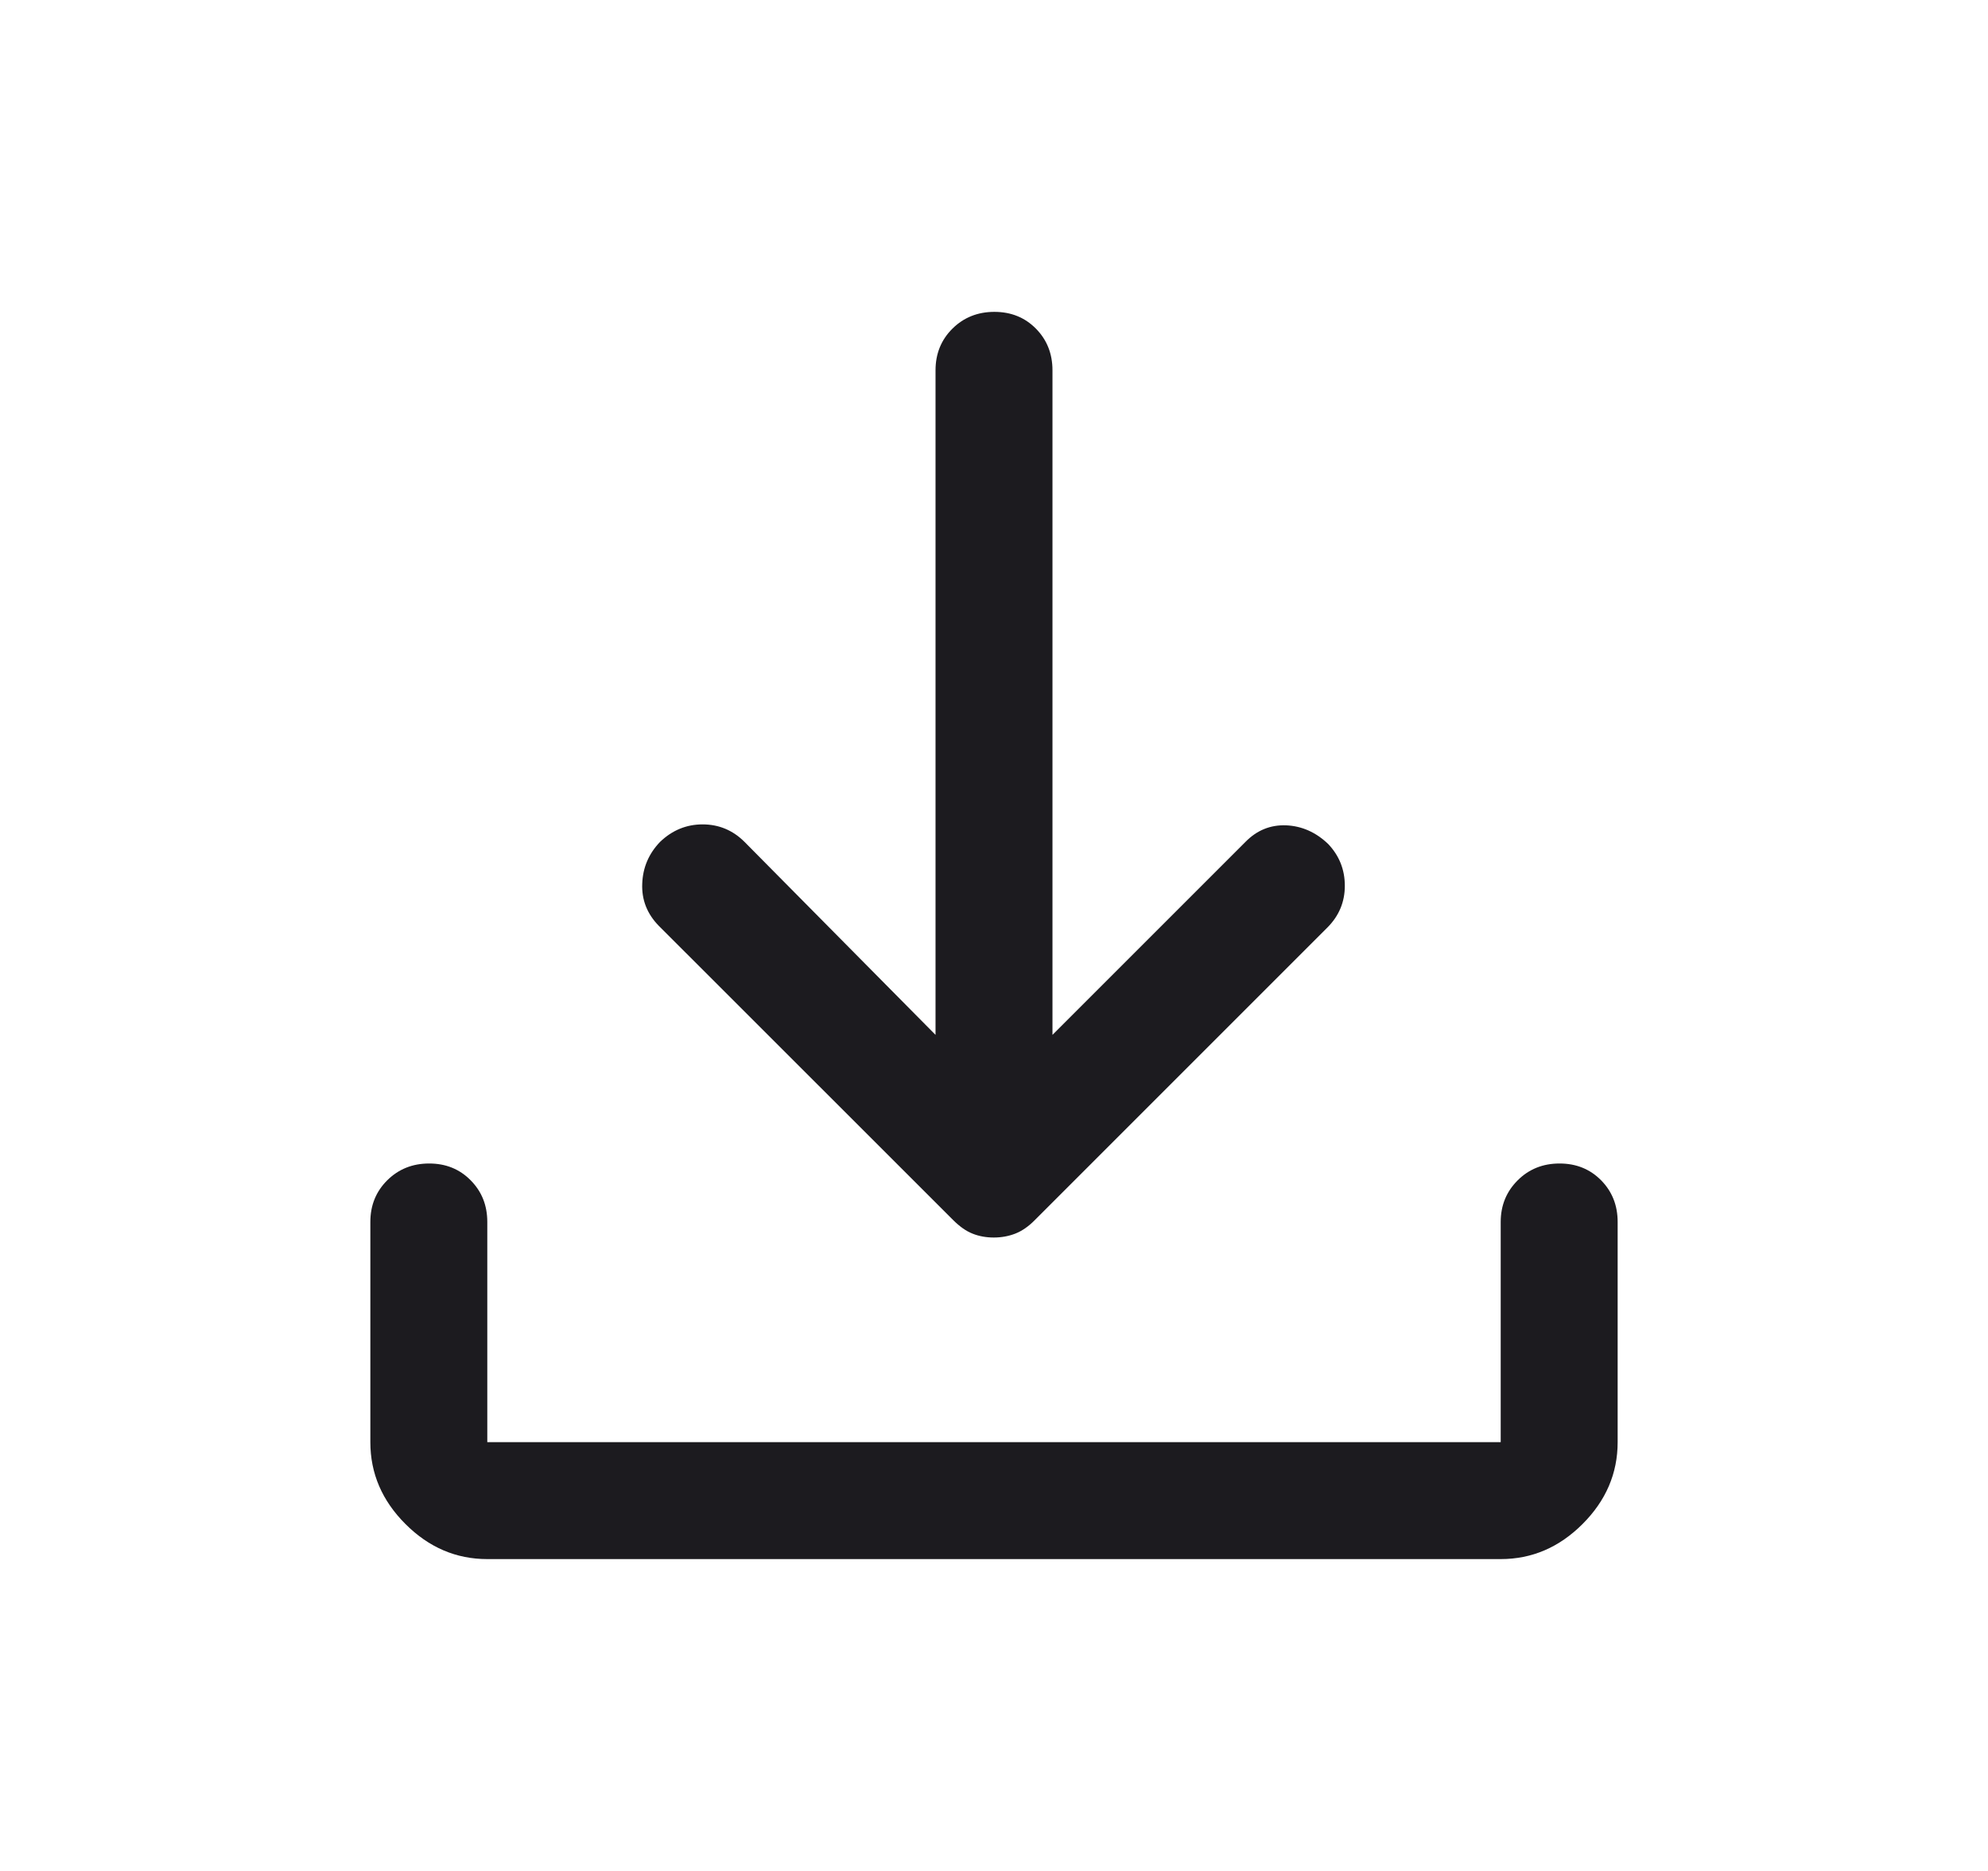 <svg width="17" height="16" viewBox="0 0 17 16" fill="none" xmlns="http://www.w3.org/2000/svg">
<mask id="mask0_311_3400" style="mask-type:alpha" maskUnits="userSpaceOnUse" x="0" y="0" width="17" height="16">
<rect x="0.5" width="16" height="16" fill="#D9D9D9"/>
</mask>
<g mask="url(#mask0_311_3400)">
<path d="M8.498 10.583C8.433 10.583 8.372 10.572 8.317 10.55C8.261 10.528 8.206 10.489 8.15 10.433L5.633 7.917C5.533 7.814 5.486 7.694 5.492 7.556C5.497 7.419 5.548 7.3 5.644 7.2C5.748 7.1 5.87 7.05 6.008 7.05C6.147 7.05 6.267 7.1 6.367 7.2L8 8.85V3.167C8 3.025 8.048 2.906 8.145 2.81C8.241 2.715 8.361 2.667 8.503 2.667C8.646 2.667 8.764 2.715 8.858 2.81C8.953 2.906 9 3.025 9 3.167V8.85L10.65 7.2C10.748 7.1 10.864 7.053 10.998 7.058C11.133 7.064 11.252 7.117 11.357 7.217C11.452 7.317 11.5 7.436 11.5 7.575C11.5 7.714 11.45 7.833 11.35 7.933L8.85 10.433C8.795 10.489 8.738 10.528 8.681 10.55C8.624 10.572 8.563 10.583 8.498 10.583ZM4.167 13.333C3.9 13.333 3.667 13.233 3.467 13.033C3.267 12.833 3.167 12.6 3.167 12.333V10.45C3.167 10.308 3.215 10.19 3.311 10.094C3.408 9.998 3.527 9.95 3.67 9.95C3.812 9.95 3.931 9.998 4.025 10.094C4.12 10.19 4.167 10.308 4.167 10.45V12.333H12.833V10.45C12.833 10.308 12.882 10.19 12.978 10.094C13.074 9.998 13.194 9.95 13.336 9.95C13.479 9.95 13.597 9.998 13.692 10.094C13.786 10.19 13.833 10.308 13.833 10.45V12.333C13.833 12.6 13.733 12.833 13.533 13.033C13.333 13.233 13.1 13.333 12.833 13.333H4.167Z" fill="#1C1B1F"/>
</g>
</svg>
